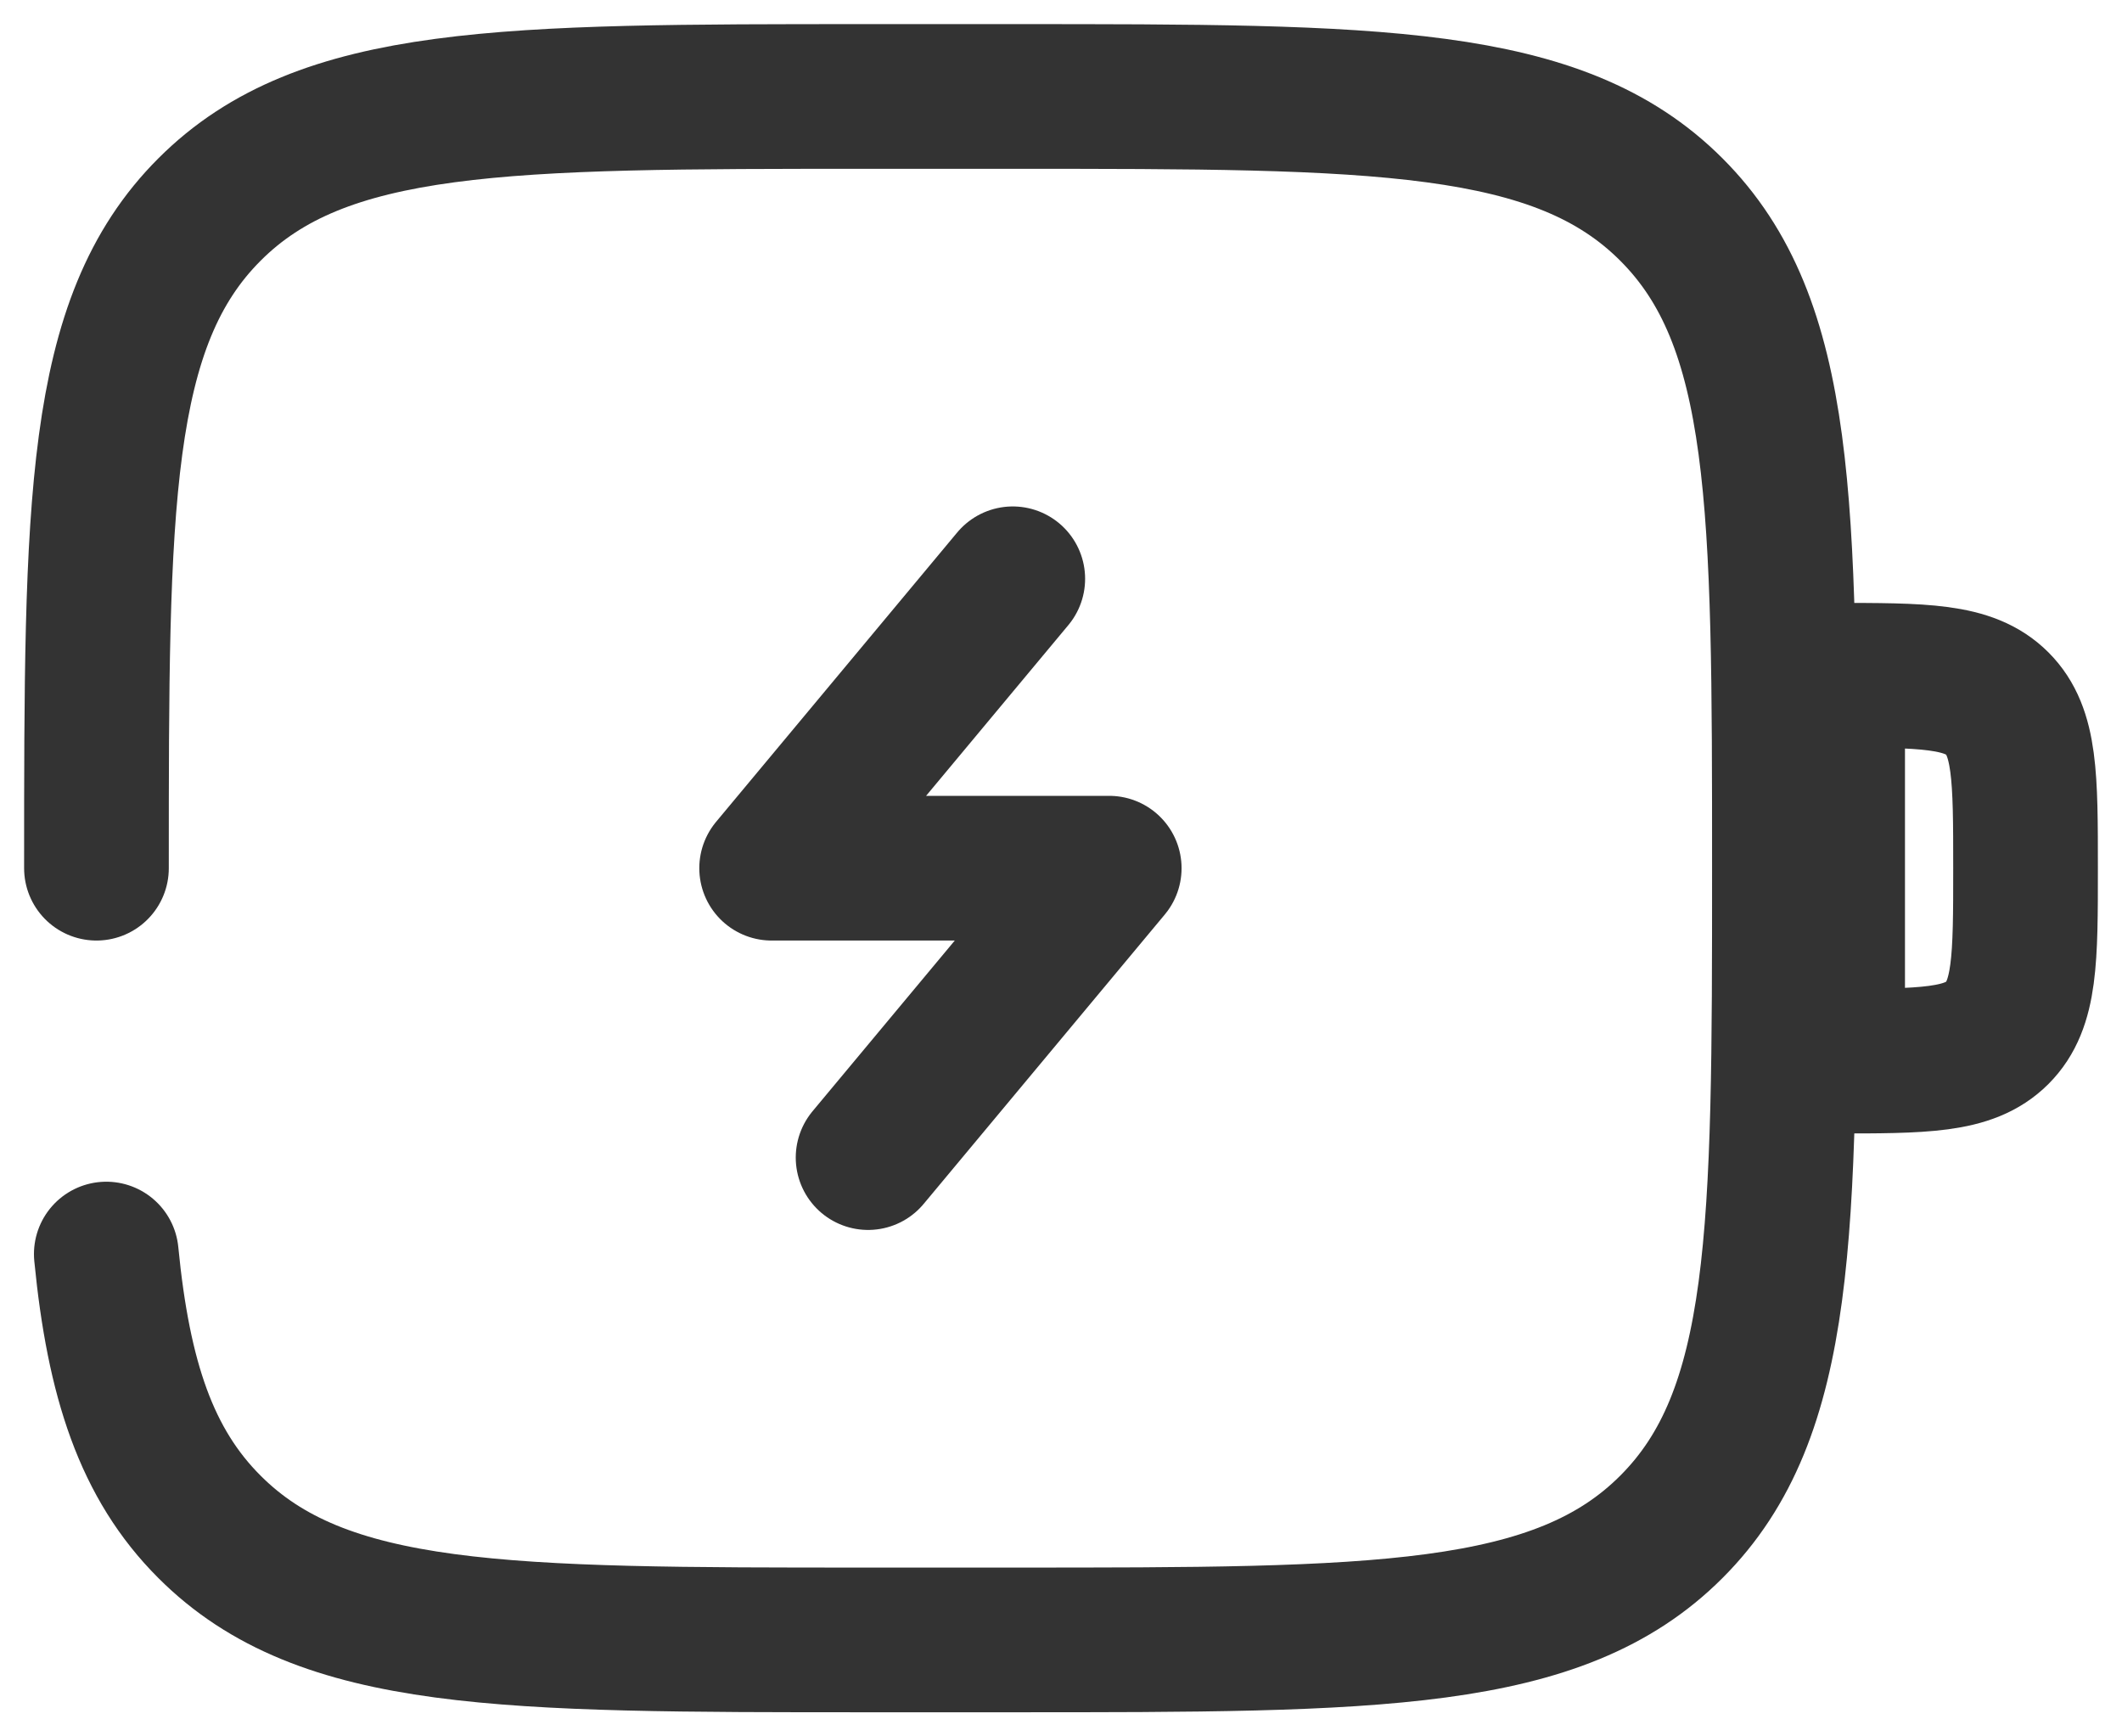 <?xml version="1.0" encoding="UTF-8"?> <svg xmlns="http://www.w3.org/2000/svg" width="22" height="18" viewBox="0 0 22 18" fill="none"> <path d="M19 7C19.943 7 20.414 7 20.707 7.293C21 7.586 21 8.057 21 9C21 9.943 21 10.414 20.707 10.707C20.414 11 19.943 11 19 11V7Z" stroke="#333333" stroke-width="1.5"></path> <path d="M10.5 6L8 9H11.5L9 12" stroke="#333333" stroke-width="1.5" stroke-linecap="round" stroke-linejoin="round"></path> <path d="M1 9C1 5.229 1 3.343 2.172 2.172C3.343 1 5.229 1 9 1H10.5C14.271 1 16.157 1 17.328 2.172C18.5 3.343 18.5 5.229 18.5 9C18.5 12.771 18.5 14.657 17.328 15.828C16.157 17 14.271 17 10.5 17H9C5.229 17 3.343 17 2.172 15.828C1.518 15.175 1.229 14.3 1.102 13" stroke="#333333" stroke-width="1.5" stroke-linecap="round"></path> </svg> 